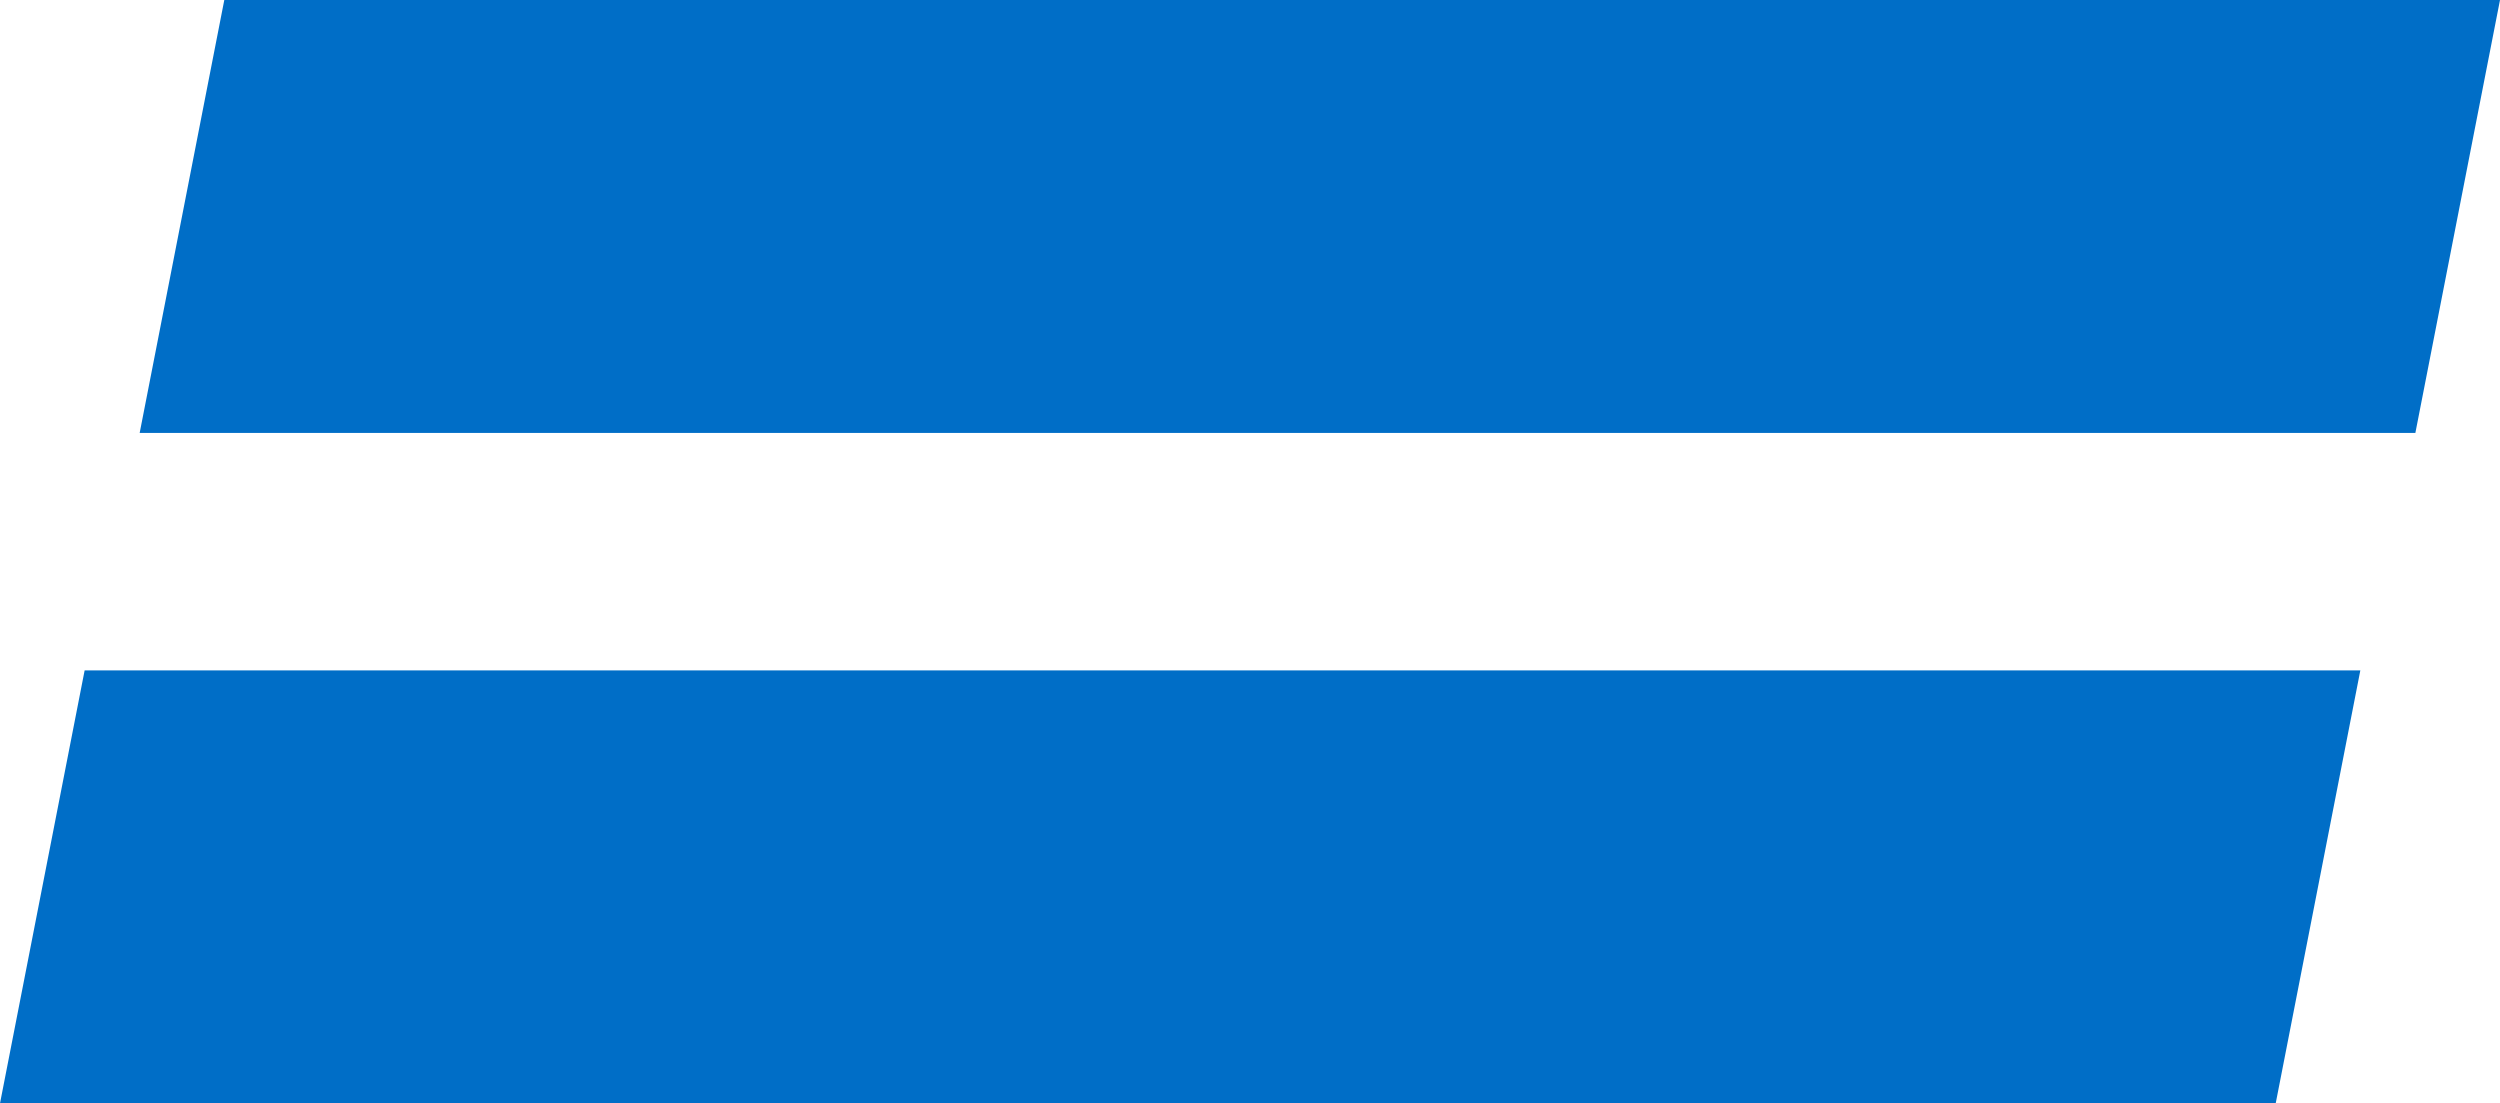 <svg id='Layer_1' data-name='Layer 1' xmlns='http://www.w3.org/2000/svg' viewBox='0 0 179 79'><defs><style>.cls-1{fill:#006ec7}</style></defs><title>Artboard 1</title><path class='cls-1' d='M0 79h162.94L169 48H6.06zm10-48h162.94L179 0H16.06z'/></svg>